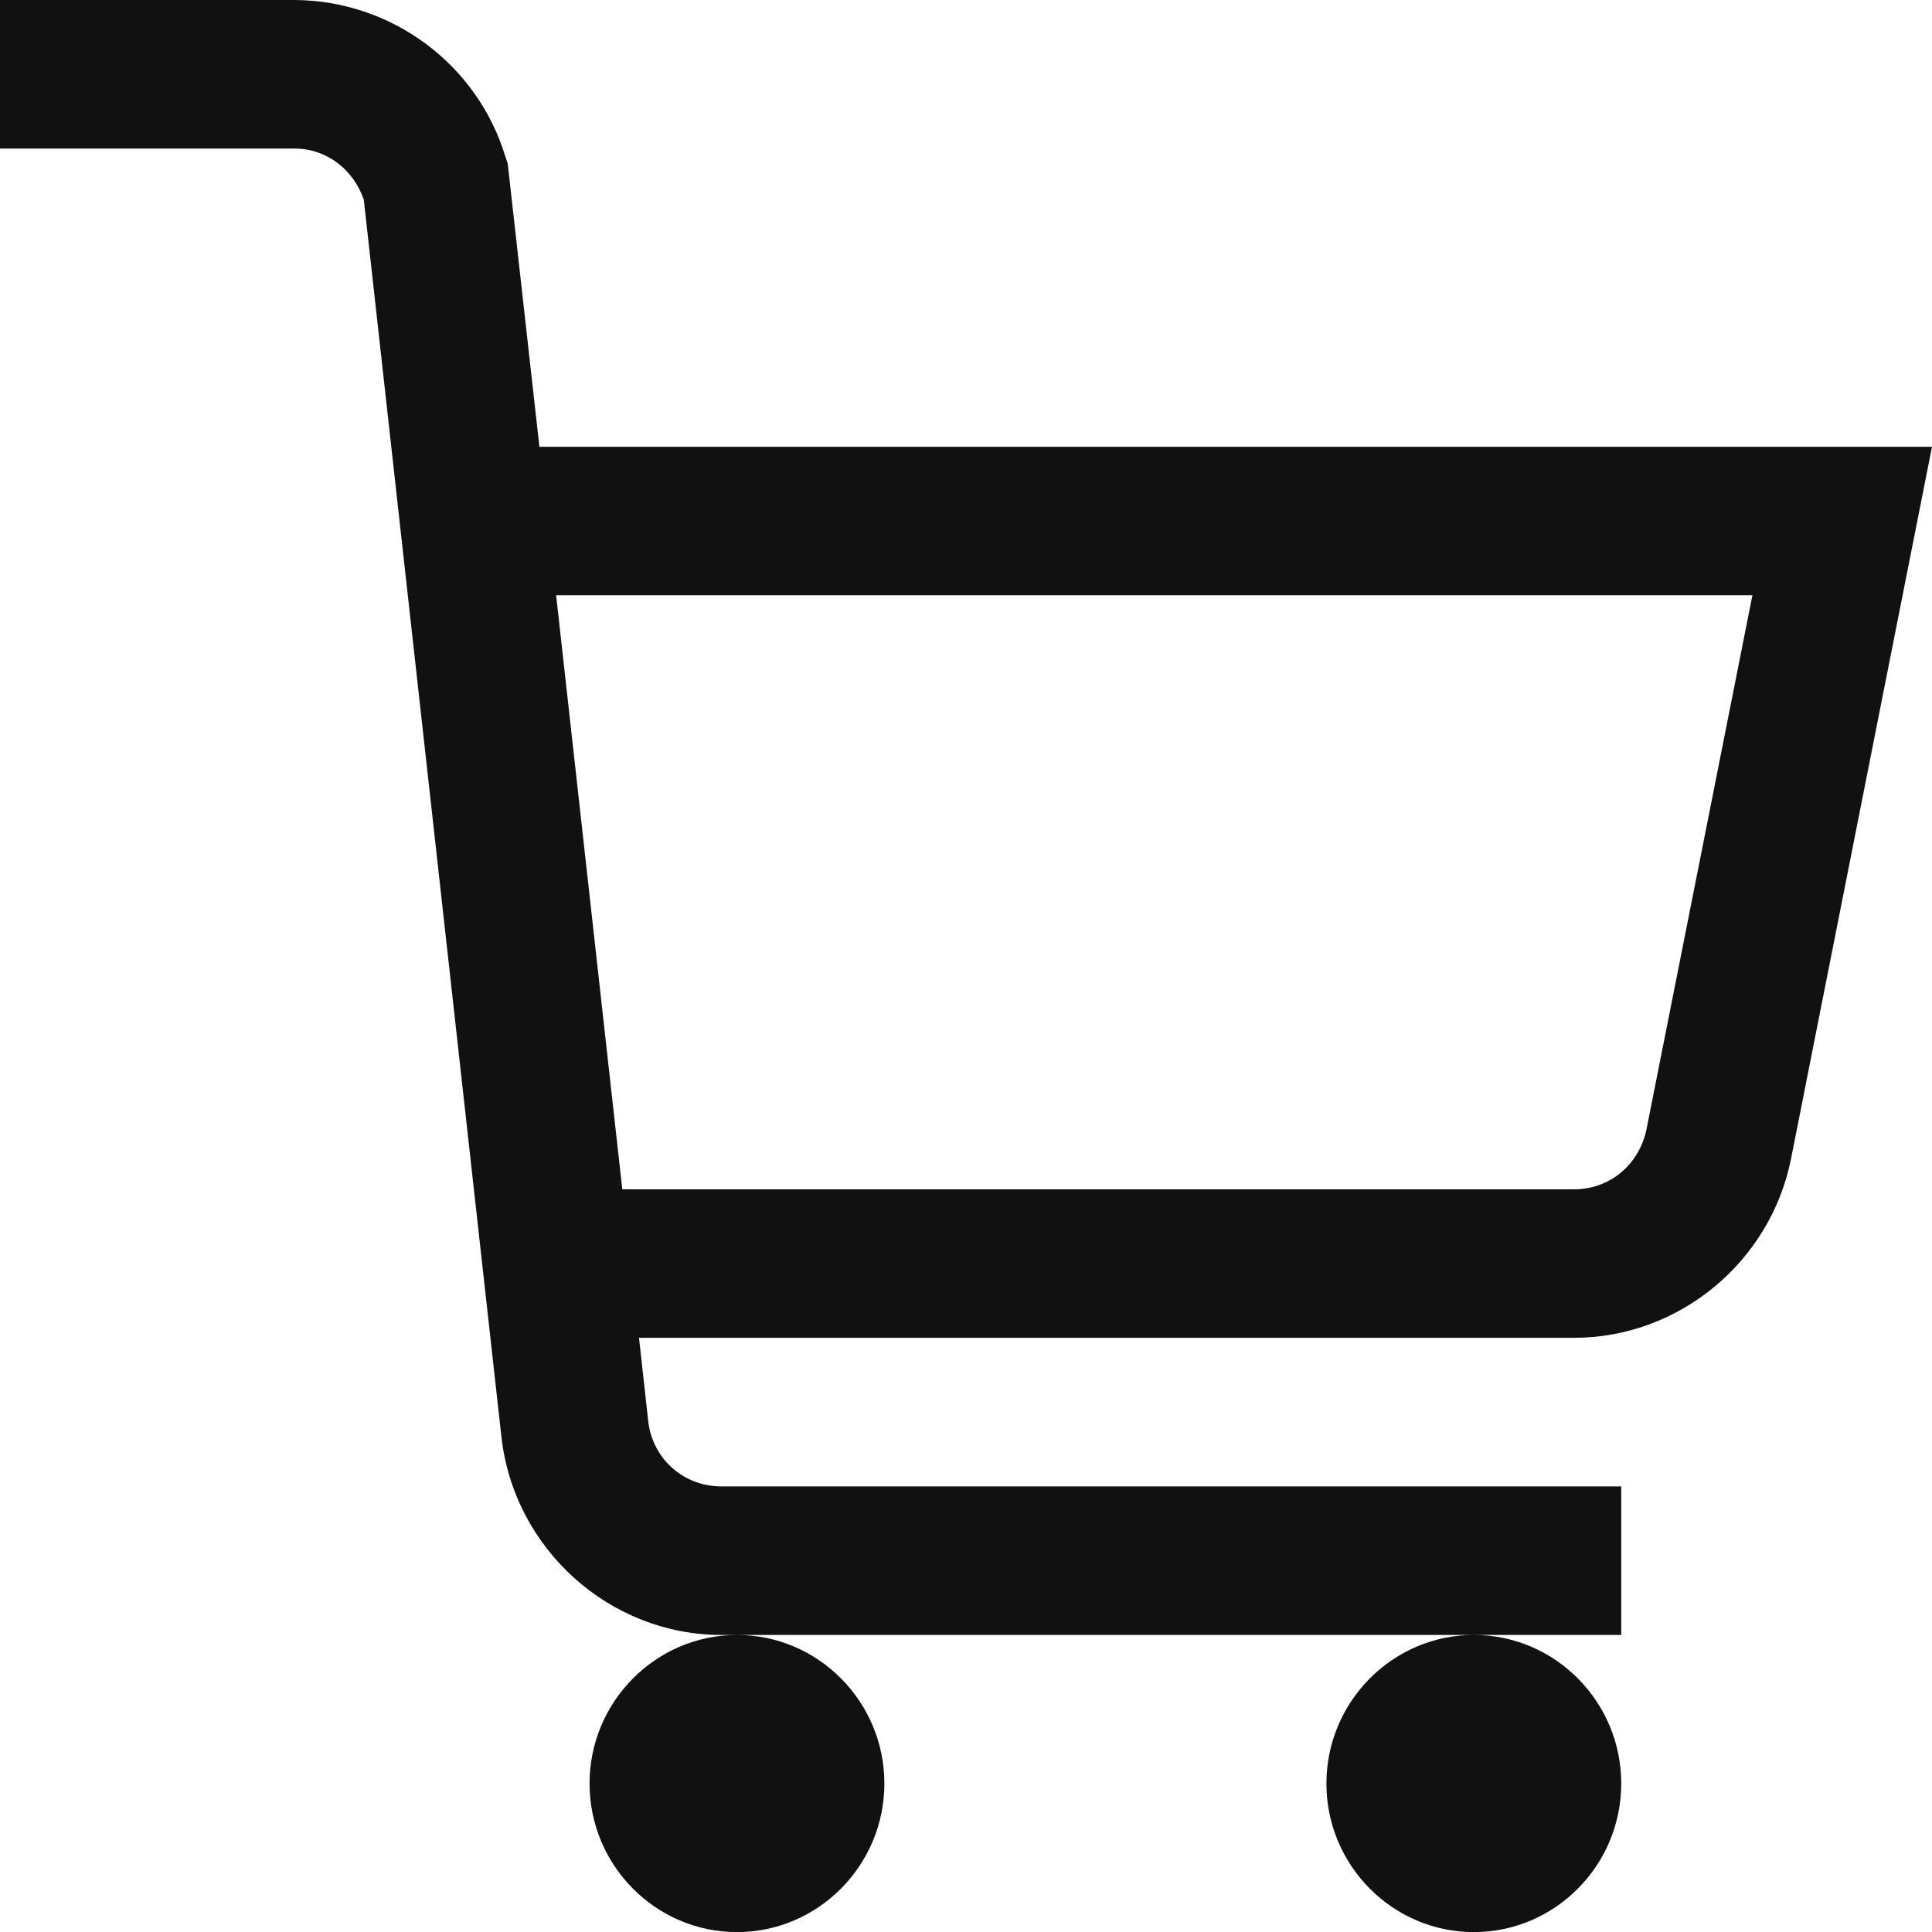 <svg viewBox="0 0 20 20" xmlns="http://www.w3.org/2000/svg"><path d="M0 0v1.538h3.051c.328 0 .608.216.715.529L5.191 14.877c.131 1.159 1.12 2.048 2.277 2.048h.161c-.84 0-1.526.691-1.526 1.538 0 .847.685 1.538 1.526 1.538.84 0 1.526-.691 1.526-1.538 0-.847-.685-1.538-1.526-1.538h7.628c-.84 0-1.526.691-1.526 1.538 0 .847.685 1.538 1.526 1.538s1.526-.691 1.526-1.538c0-.847-.685-1.538-1.526-1.538h1.526v-1.538H7.467c-.393 0-.715-.288-.757-.679l-.095-.859h9.678c1.085 0 2.032-.781 2.247-1.85L20 4.625H5.584l-.328-2.931-.024-.072C4.94.661 4.052.006 3.051 0H0zm18.141 6.162H5.757l.685 6.15h9.851c.369 0 .673-.252.751-.619l1.097-5.531z" fill="#111" fill-rule="evenodd"/></svg>